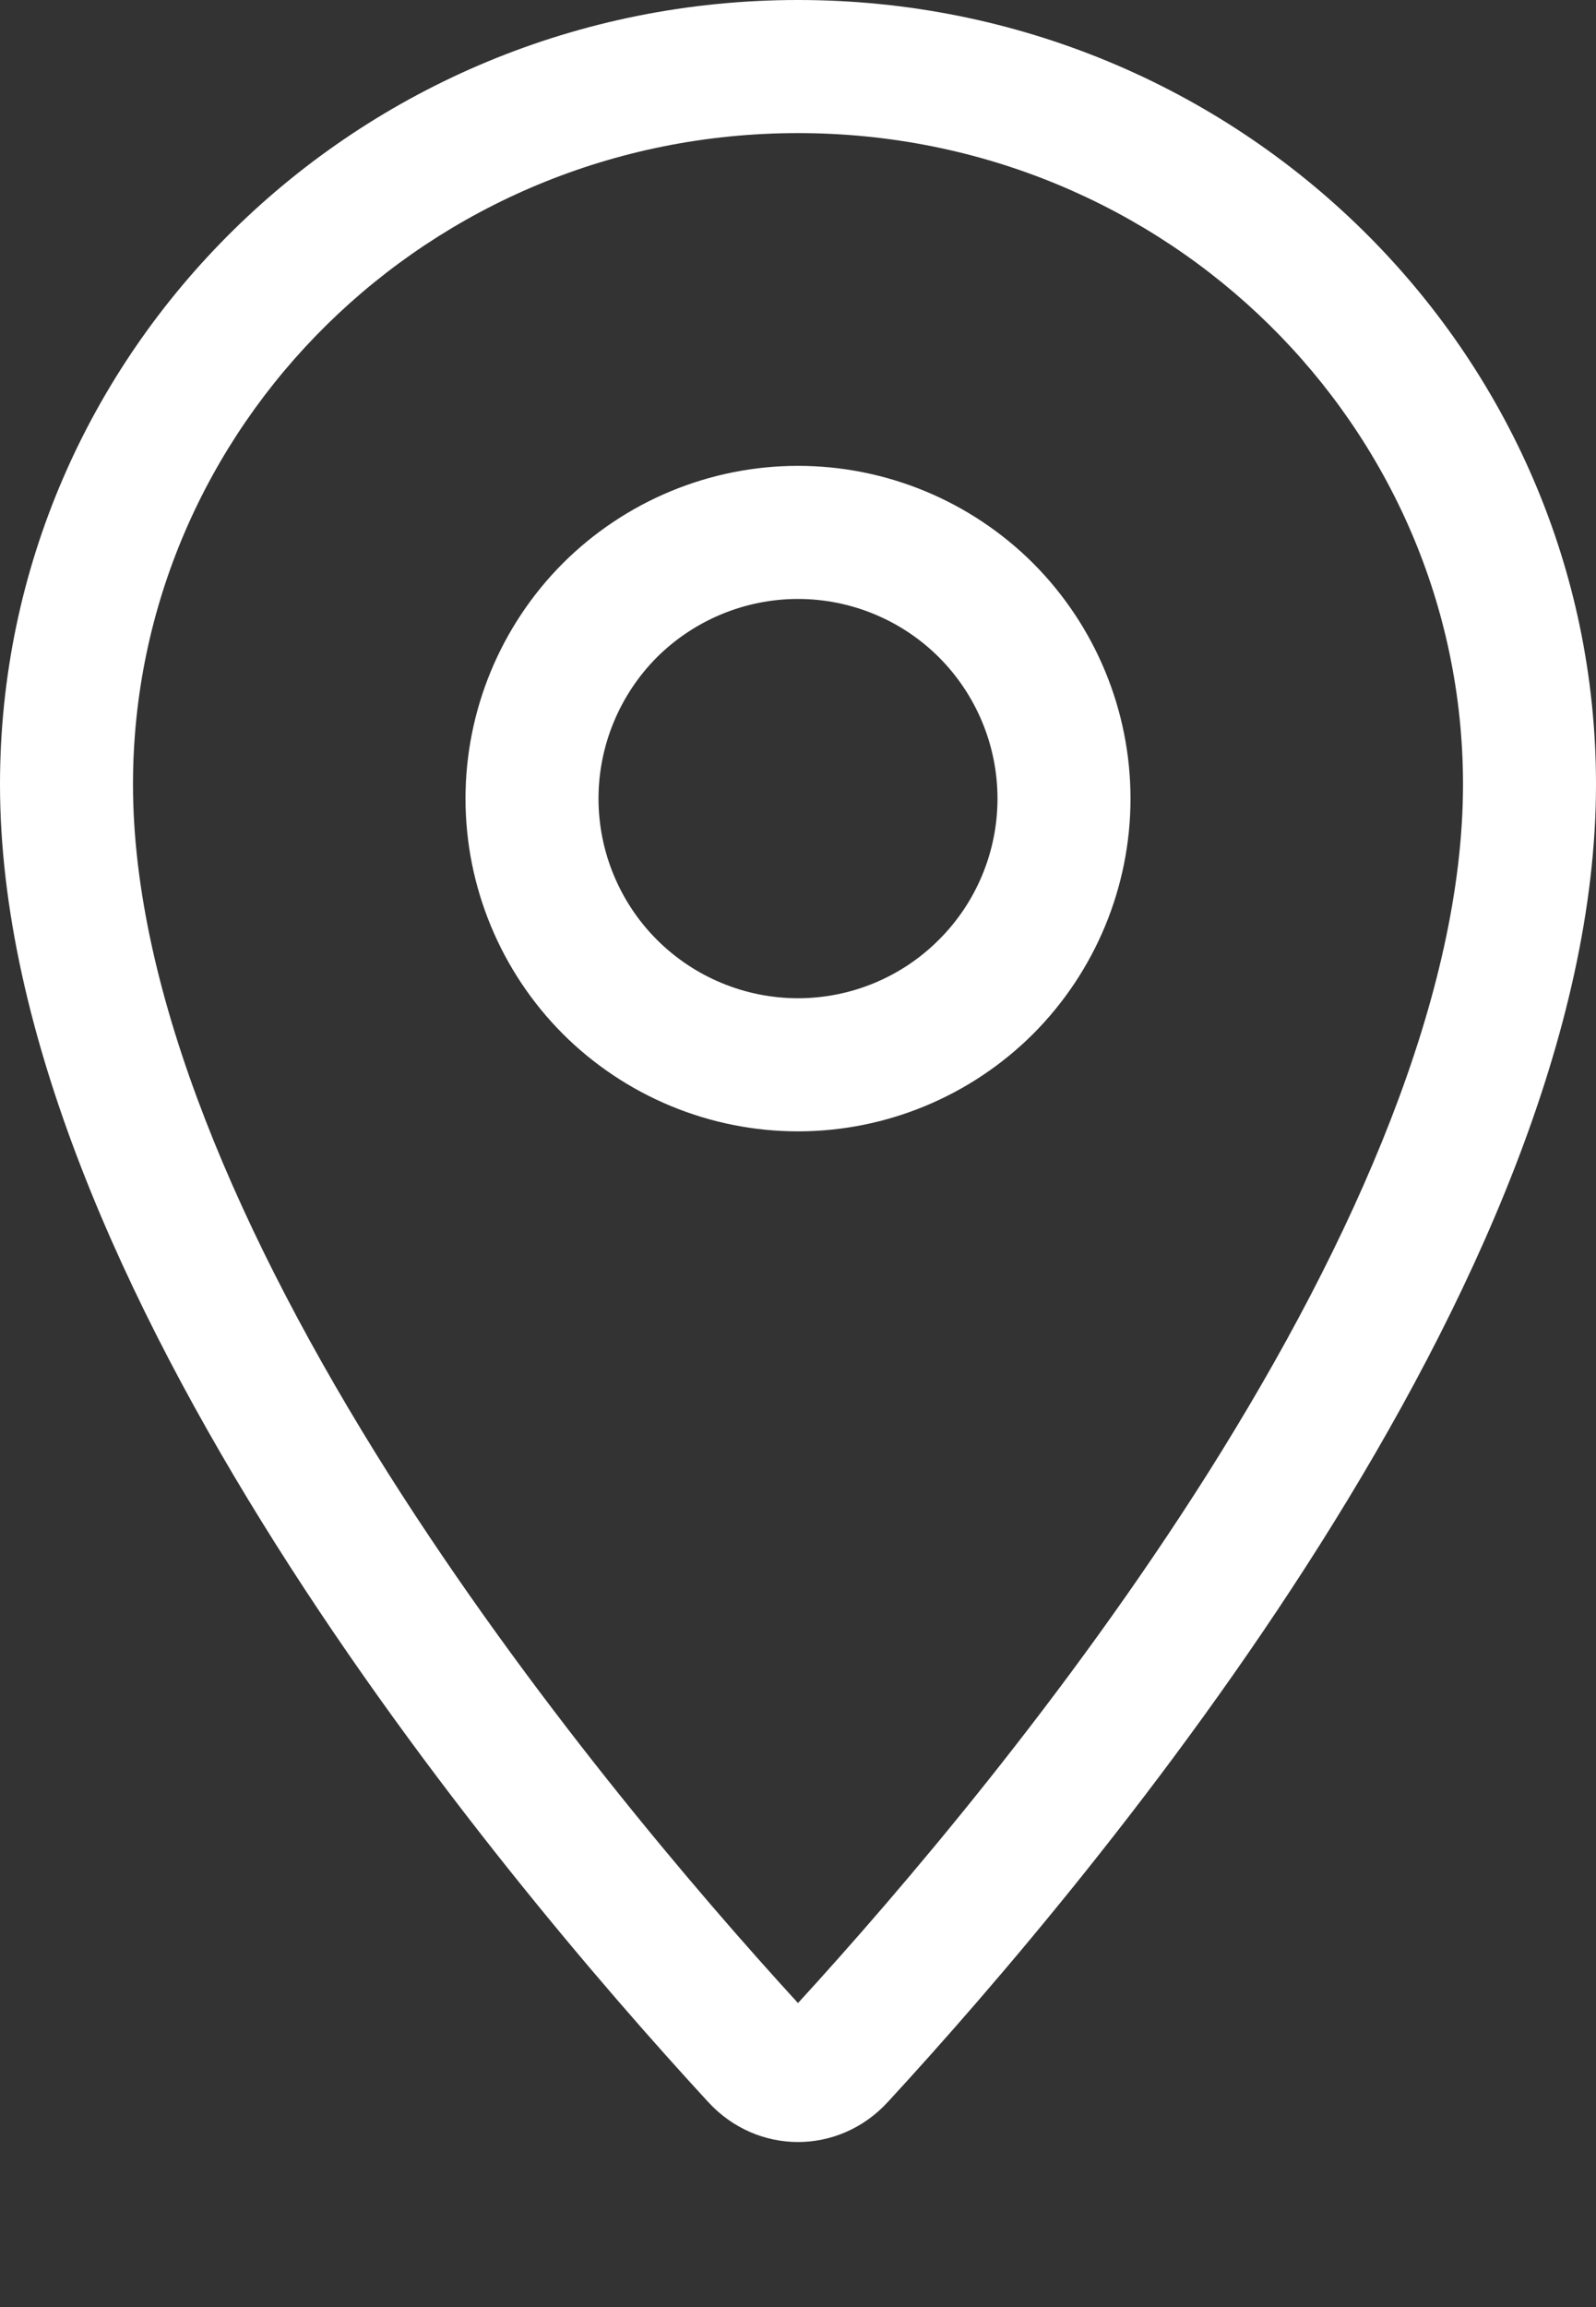 <?xml version="1.0" encoding="UTF-8"?>
<svg xmlns="http://www.w3.org/2000/svg" width="9" height="13" viewBox="0 0 9 13" fill="none">
  <rect x="0" y="0" width="9" height="13" fill="#333333" stroke="none"/>
  <path d="M0.75 4.42C0.75 2.405 2.416 0.75 4.5 0.75C6.584 0.75 8.25 2.405 8.25 4.42C8.25 5.599 7.643 6.984 6.811 8.302C6.014 9.562 5.077 10.657 4.5 11.287C3.923 10.657 2.986 9.56 2.189 8.302C1.357 6.984 0.75 5.599 0.75 4.42ZM4.5 0C2.016 0 0 1.978 0 4.42C0 7.216 2.817 10.568 3.994 11.845C4.27 12.145 4.73 12.145 5.006 11.845C6.183 10.568 9 7.216 9 4.42C9 1.978 6.984 0 4.5 0ZM5.625 4.5C5.625 4.798 5.506 5.085 5.295 5.295C5.085 5.506 4.798 5.625 4.5 5.625C4.202 5.625 3.915 5.506 3.704 5.295C3.494 5.085 3.375 4.798 3.375 4.5C3.375 4.202 3.494 3.915 3.704 3.704C3.915 3.494 4.202 3.375 4.5 3.375C4.798 3.375 5.085 3.494 5.295 3.704C5.506 3.915 5.625 4.202 5.625 4.5ZM4.5 2.625C4.003 2.625 3.526 2.823 3.174 3.174C2.823 3.526 2.625 4.003 2.625 4.5C2.625 4.997 2.823 5.474 3.174 5.826C3.526 6.177 4.003 6.375 4.5 6.375C4.997 6.375 5.474 6.177 5.826 5.826C6.177 5.474 6.375 4.997 6.375 4.5C6.375 4.003 6.177 3.526 5.826 3.174C5.474 2.823 4.997 2.625 4.5 2.625Z" fill="white"></path>
</svg>
